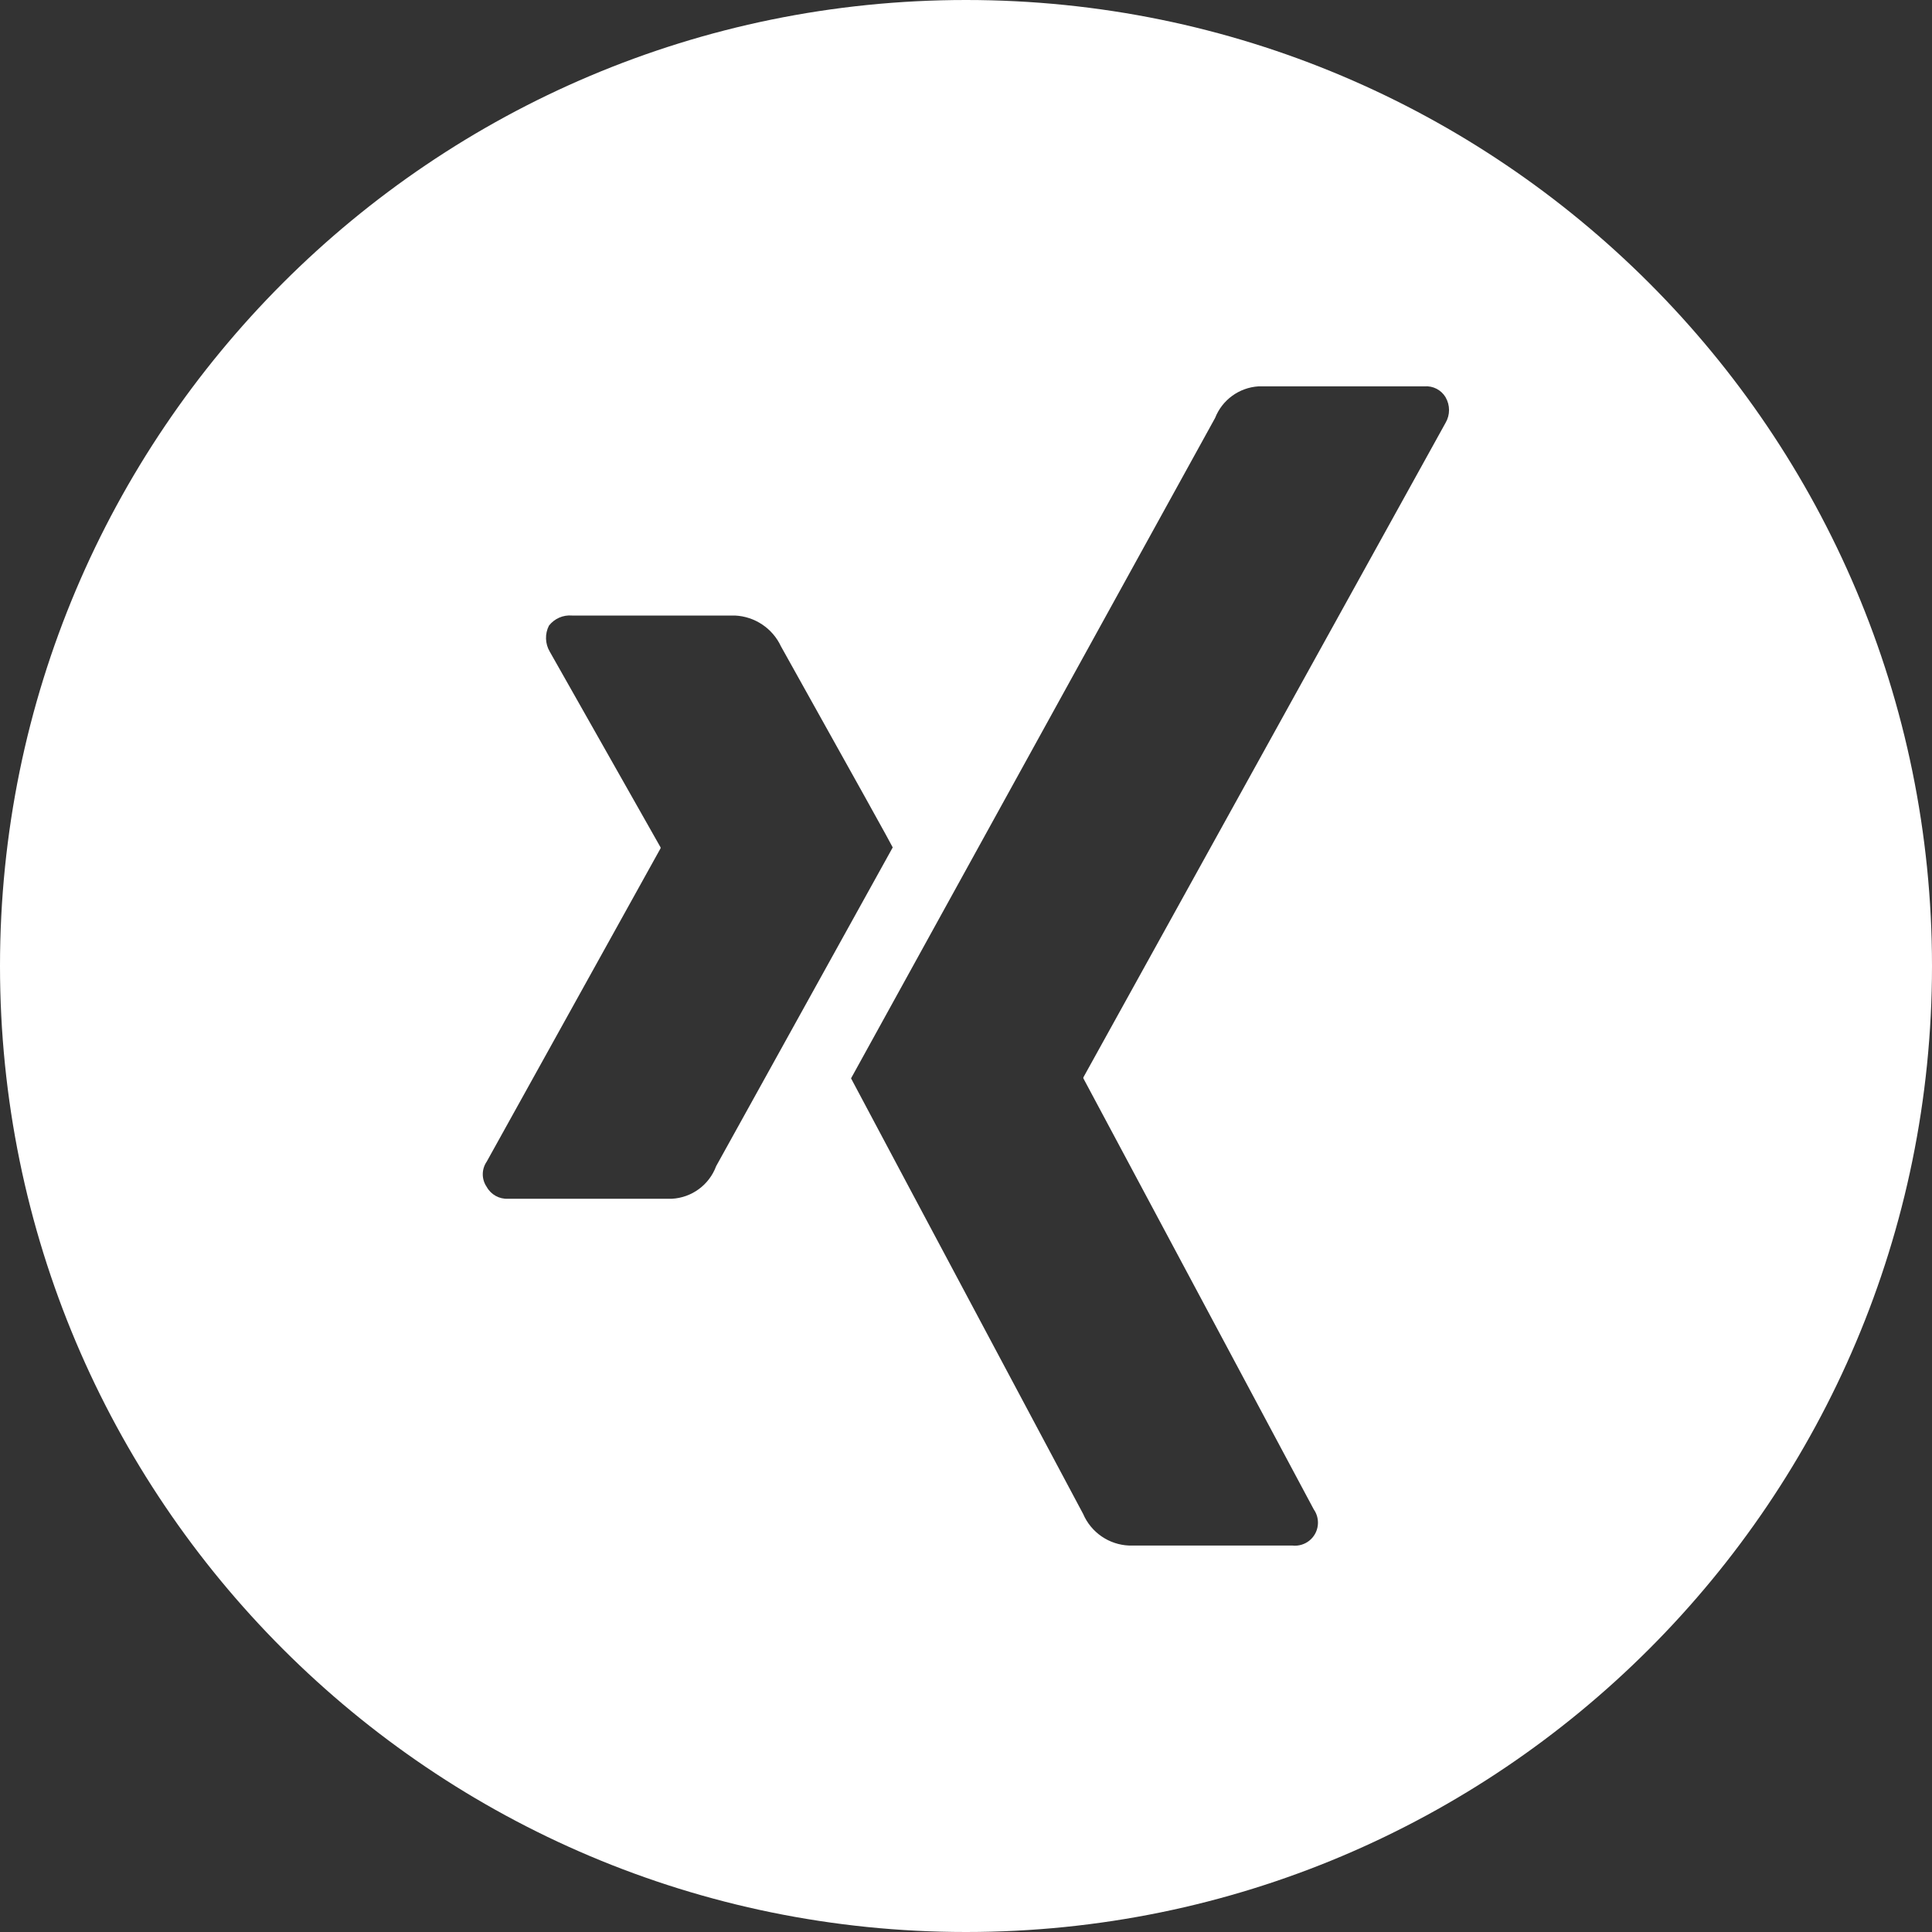 <?xml version="1.0" encoding="utf-8"?>
<!-- Generator: Adobe Illustrator 25.3.1, SVG Export Plug-In . SVG Version: 6.00 Build 0)  -->
<svg version="1.1" id="Ebene_1" xmlns="http://www.w3.org/2000/svg" xmlns:xlink="http://www.w3.org/1999/xlink" x="0px" y="0px"
	 viewBox="0 0 40 40" style="enable-background:new 0 0 40 40;" xml:space="preserve">
<rect x="0" y="0" width="40" height="40" fill="#333333" stroke="none"/>
<style type="text/css">
	.st0{fill:#FFFFFF;enable-background:new    ;}
</style>
<path class="st0" d="M20,0C8.954,0,0,8.954,0,20c0,11.046,8.954,20,20,20c11.046,0,20-8.954,20-20C40,8.954,31.046,0,20,0z
	 M13.91,24.819h-3.393c-0.181,0.009-0.352-0.086-0.44-0.245c-0.109-0.158-0.109-0.366,0-0.524l3.6-6.488v-0.017
	l-2.294-4.052c-0.098-0.165-0.105-0.37-0.017-0.541c0.114-0.145,0.293-0.224,0.477-0.208h3.373
	c0.412,0.019,0.779,0.265,0.953,0.638c1.543,2.762,2.314,4.15,2.314,4.163l-3.656,6.599
	C14.683,24.532,14.323,24.797,13.91,24.819z M29.93,8.752l-7.5,13.554v0.02l4.77,8.924
	c0.067,0.095,0.097,0.212,0.084,0.328c-0.029,0.262-0.265,0.45-0.527,0.421h-3.378
	c-0.418-0.016-0.789-0.271-0.954-0.655c-3.193-5.989-4.795-8.995-4.805-9.018l7.537-13.672
	c0.147-0.375,0.498-0.63,0.9-0.655h3.432c0.178-0.015,0.348,0.072,0.44,0.225v0.001
	C30.024,8.388,30.025,8.589,29.93,8.752z"/>
</svg>
